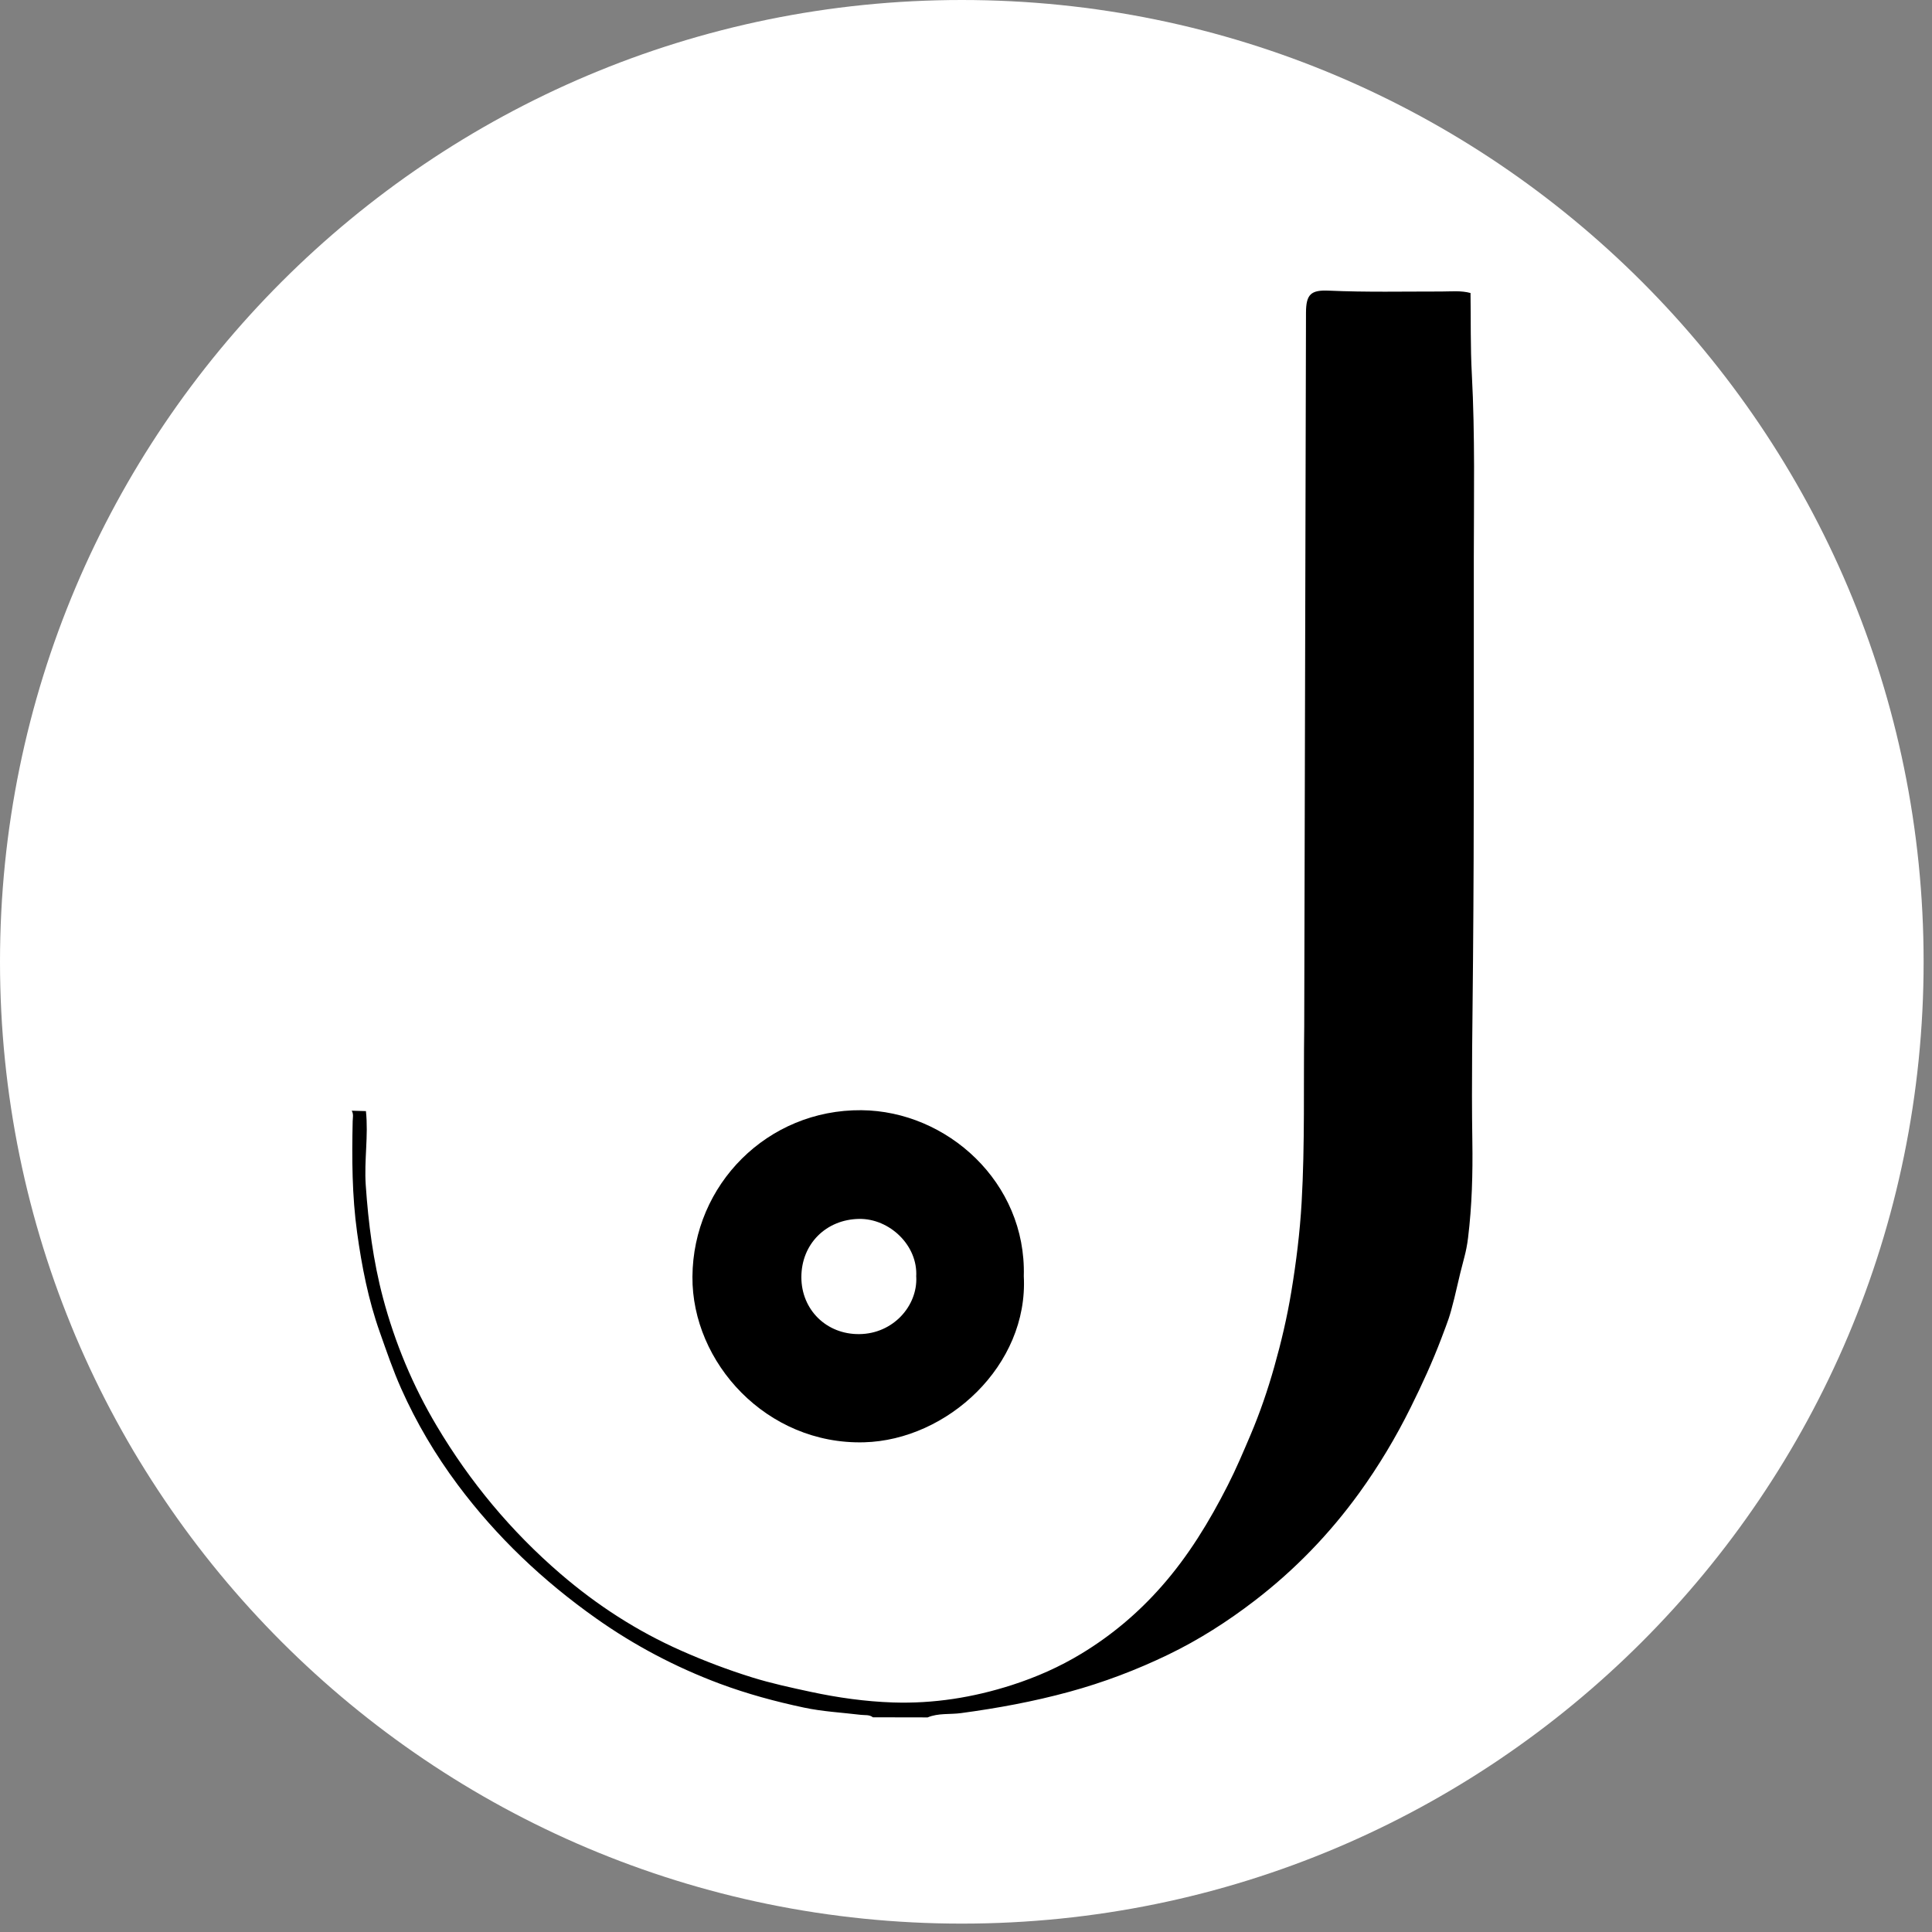 <svg width="94" height="94" viewBox="0 0 94 94" fill="none" xmlns="http://www.w3.org/2000/svg">
<rect x="0" y="0" width="94" height="94" fill="#808080" stroke="none"/>
<path d="M46.796 93.592C72.641 93.592 93.592 72.641 93.592 46.796C93.592 20.951 72.641 0 46.796 0C20.951 0 0 20.951 0 46.796C0 72.641 20.951 93.592 46.796 93.592Z" fill="white"/>
<path d="M63.542 15.204C63.547 14.322 63.779 14.101 64.654 14.141C66.479 14.223 68.306 14.181 70.131 14.183C70.607 14.183 71.081 14.129 71.547 14.256C71.566 15.572 71.54 16.892 71.611 18.206C71.77 21.189 71.709 24.172 71.707 27.156C71.702 33.66 71.726 40.166 71.669 46.67C71.644 49.62 71.59 52.573 71.636 55.524C71.66 57.1 71.618 58.66 71.428 60.219C71.404 60.419 71.385 60.527 71.348 60.726C71.285 61.05 71.257 61.111 71.052 61.925C71.017 62.063 70.794 63.027 70.759 63.165C70.511 64.148 70.487 64.162 70.133 65.105C69.699 66.252 69.186 67.371 68.637 68.475C67.912 69.939 67.077 71.334 66.125 72.648C64.689 74.63 63.001 76.377 61.054 77.873C59.733 78.889 58.331 79.785 56.839 80.505C55.294 81.251 53.687 81.861 52.017 82.316C50.284 82.789 48.534 83.111 46.758 83.35C46.217 83.423 45.654 83.341 45.133 83.559C44.246 83.559 43.358 83.556 42.471 83.554C42.295 83.416 42.082 83.458 41.882 83.434C40.956 83.322 40.018 83.275 39.108 83.08C37.719 82.785 36.349 82.414 35.01 81.915C32.867 81.112 30.861 80.055 29.001 78.739C26.428 76.921 24.158 74.773 22.27 72.24C21.184 70.783 20.262 69.228 19.521 67.565C19.12 66.669 18.808 65.743 18.48 64.819C17.919 63.24 17.602 61.61 17.375 59.968C17.126 58.176 17.119 56.364 17.159 54.553C17.164 54.384 17.211 54.203 17.112 54.041L17.804 54.06C17.931 55.259 17.713 56.448 17.795 57.658C17.922 59.52 18.158 61.355 18.634 63.147C19.216 65.337 20.086 67.427 21.252 69.383C22.873 72.108 24.878 74.517 27.282 76.583C29.053 78.103 30.992 79.36 33.139 80.31C34.267 80.81 35.411 81.244 36.586 81.61C37.527 81.903 38.484 82.109 39.446 82.316C40.766 82.599 42.103 82.787 43.444 82.832C45.417 82.897 47.349 82.592 49.238 81.983C50.431 81.598 51.562 81.098 52.629 80.449C54.086 79.564 55.371 78.481 56.501 77.2C57.819 75.709 58.84 74.029 59.736 72.266C60.144 71.466 60.493 70.638 60.845 69.812C61.303 68.733 61.68 67.629 61.997 66.507C62.337 65.307 62.623 64.089 62.827 62.853C63.066 61.413 63.245 59.966 63.329 58.514C63.493 55.66 63.418 52.798 63.456 49.942" fill="black"/>
<path d="M49.812 62.091C50.042 66.444 46.081 70.066 42.042 70.174C37.297 70.3 33.659 66.292 33.69 62.117C33.72 57.637 37.339 53.978 41.91 54.016C46.078 54.051 49.941 57.527 49.812 62.091ZM44.577 62.122C44.671 60.59 43.273 59.284 41.805 59.305C40.196 59.328 38.99 60.52 38.99 62.141C38.99 63.719 40.205 64.929 41.812 64.91C43.463 64.894 44.65 63.527 44.58 62.122H44.577Z" fill="black"/>
</svg>
